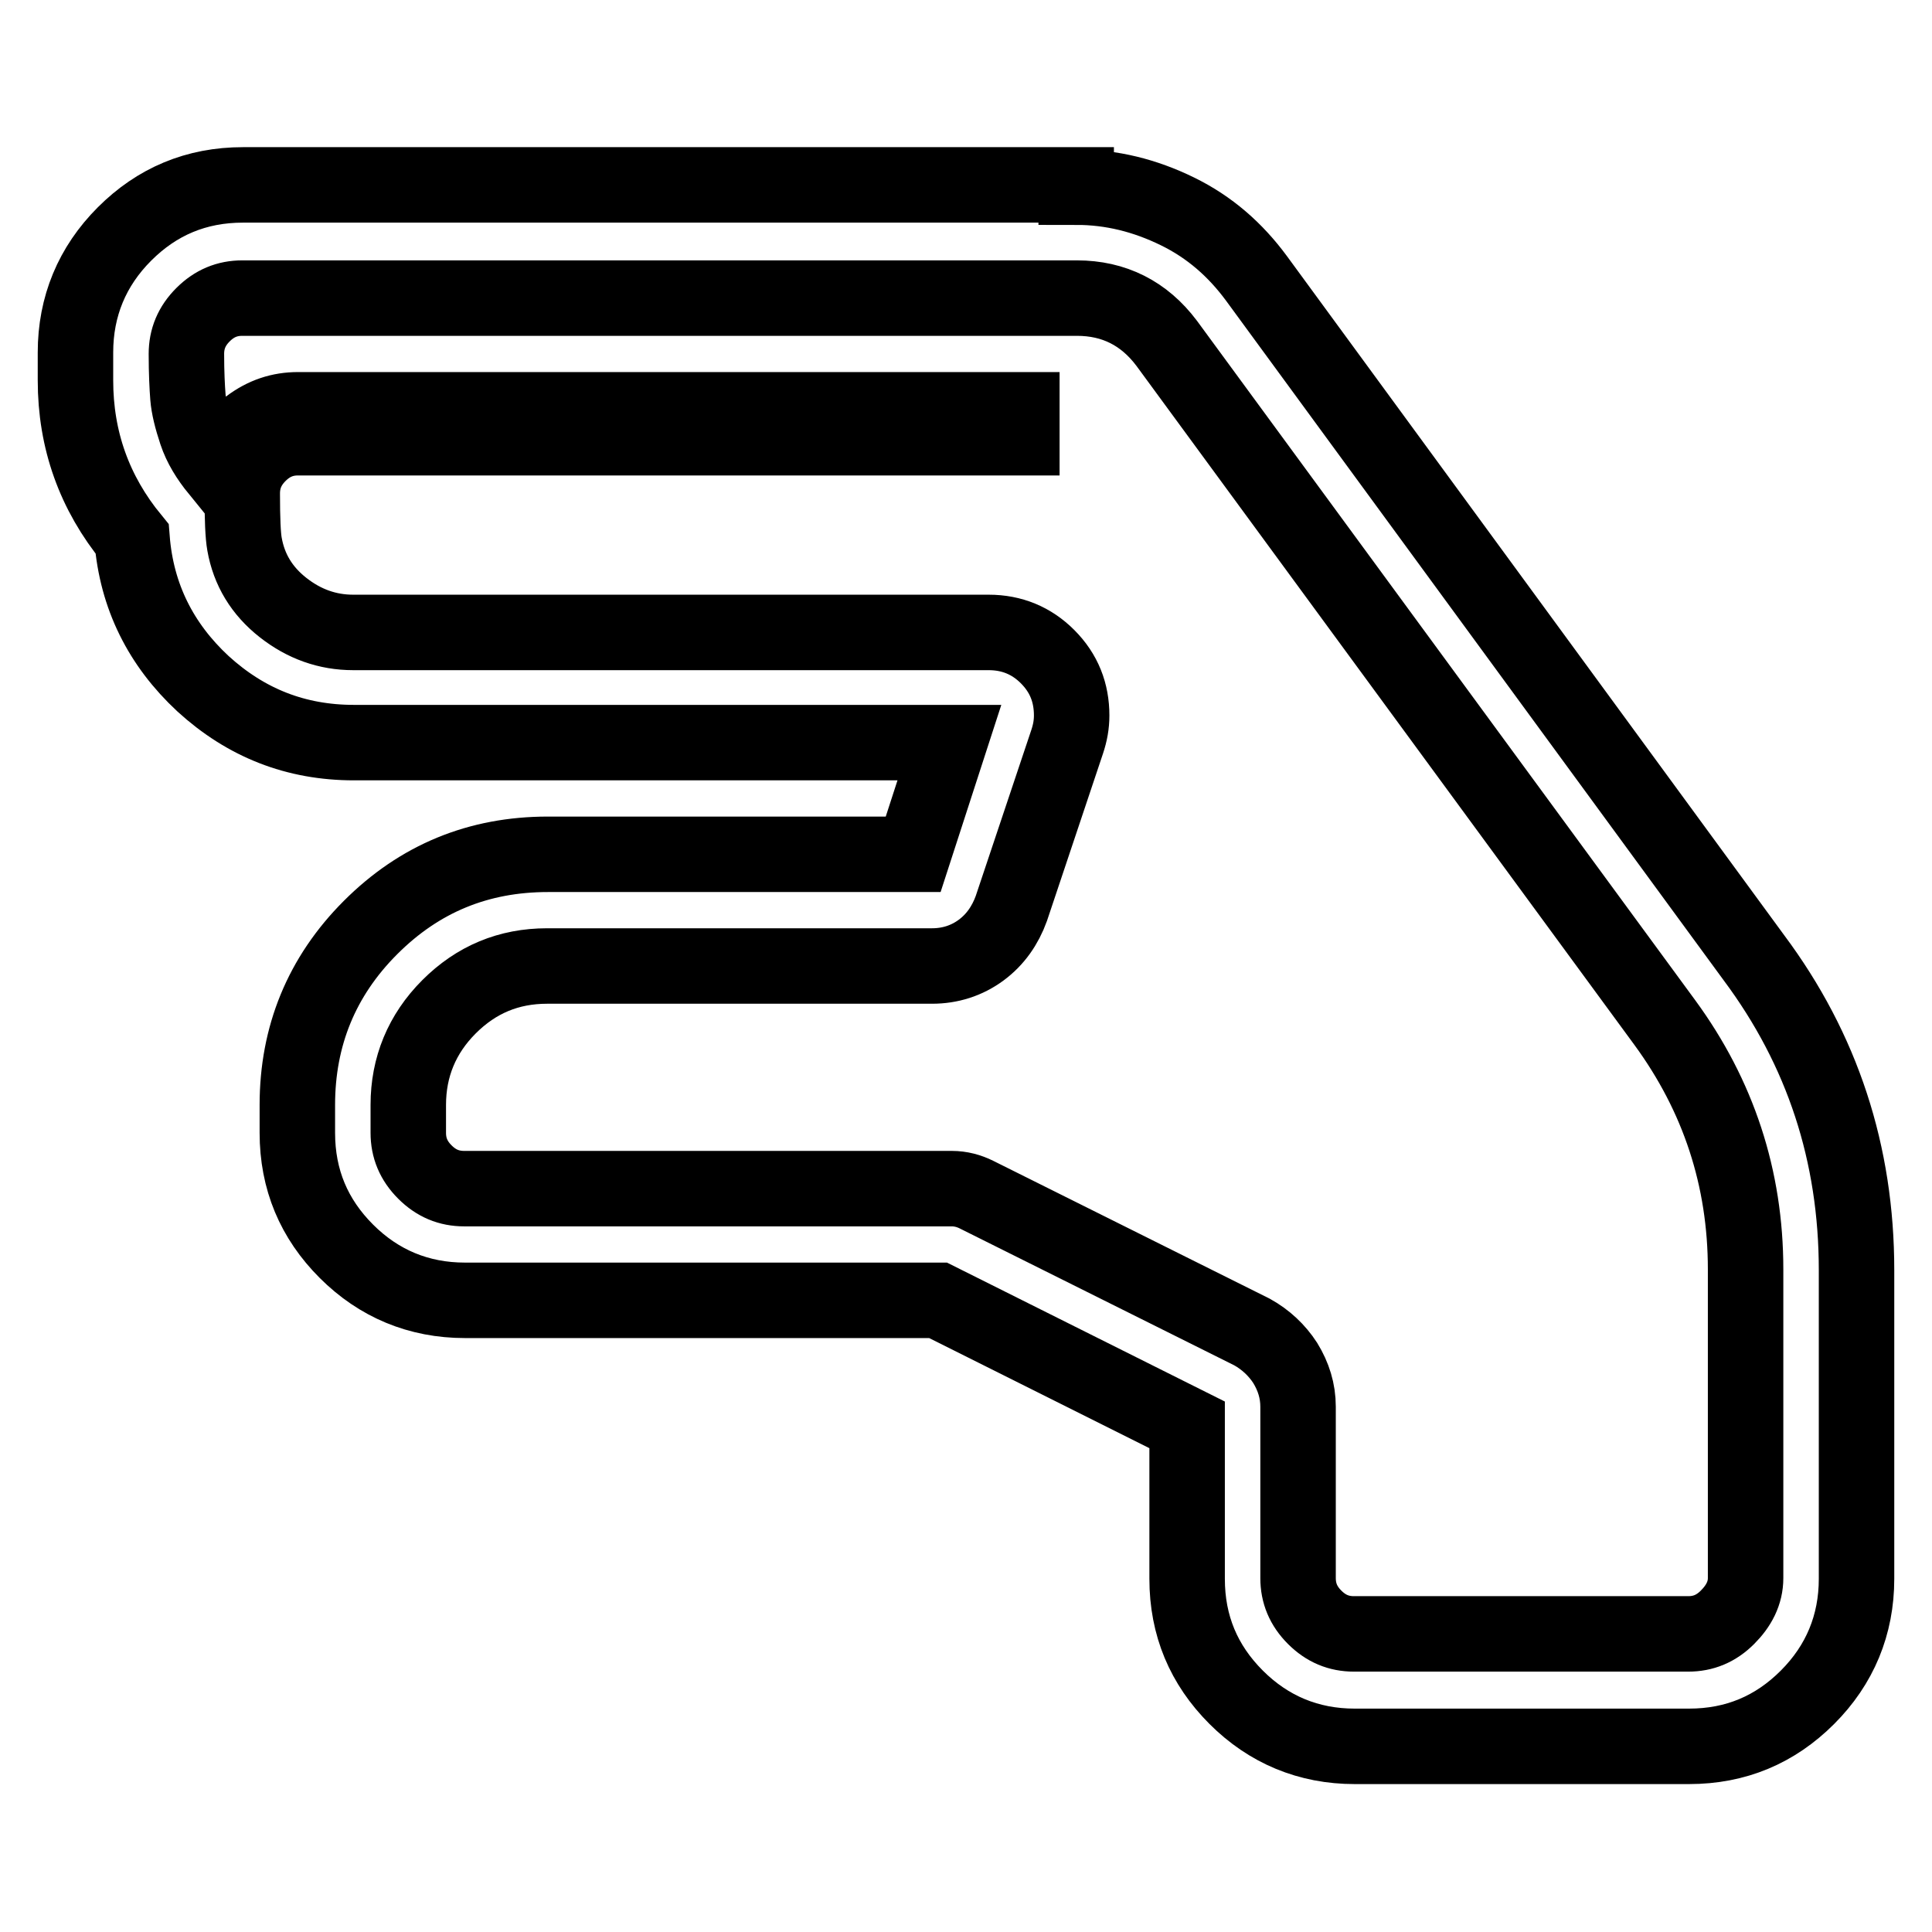 <?xml version="1.0" encoding="utf-8"?>
<!-- Svg Vector Icons : http://www.onlinewebfonts.com/icon -->
<!DOCTYPE svg PUBLIC "-//W3C//DTD SVG 1.1//EN" "http://www.w3.org/Graphics/SVG/1.1/DTD/svg11.dtd">
<svg version="1.1" xmlns="http://www.w3.org/2000/svg" xmlns:xlink="http://www.w3.org/1999/xlink" x="0px" y="0px" viewBox="0 0 256 256" enable-background="new 0 0 256 256" xml:space="preserve">
<g> <path stroke-width="10" fill-opacity="0" stroke="#000000"  d="M142.6,24.8c4.7,0,9.1,1.1,13.4,3.2s7.7,5.1,10.5,8.9l65.9,90c9.1,12.2,13.6,26,13.6,41.4v40.9 c0,6.1-2.2,11.4-6.5,15.7c-4.3,4.3-9.5,6.5-15.7,6.5h-44.3c-6.1,0-11.4-2.2-15.7-6.5c-4.3-4.3-6.5-9.5-6.5-15.7v-20.4l-33-16.5 H61.6c-6.1,0-11.4-2.2-15.7-6.5c-4.3-4.3-6.5-9.5-6.5-15.7v-3.7c0-9.1,3.2-17,9.7-23.5c6.5-6.5,14.3-9.7,23.5-9.7h48.4l4.8-14.8 H46.9c-7.7,0-14.3-2.6-20-7.8c-5.6-5.2-8.8-11.6-9.4-19.2c-5-6.1-7.5-13.1-7.5-21v-3.7c0-6.1,2.2-11.4,6.5-15.7 c4.3-4.3,9.5-6.5,15.7-6.5H142.6z M231.3,209.1v-40.9c0-12.1-3.6-23-10.7-32.7l-66-90c-3-4-7-6-11.9-6H32.1c-2,0-3.7,0.7-5.2,2.2 s-2.2,3.2-2.2,5.2c0,2.5,0.1,4.4,0.2,5.7c0.1,1.3,0.5,2.9,1.1,4.7c0.6,1.8,1.6,3.4,2.9,5c0.8-2.4,2.1-4.3,4.1-5.8s4.1-2.2,6.5-2.2 h95.9v3.7H39.5c-2,0-3.7,0.7-5.2,2.2s-2.2,3.2-2.2,5.2c0,3.4,0.1,5.6,0.3,6.7c0.6,3.4,2.3,6.2,5.1,8.4s5.9,3.3,9.3,3.3h84.2 c3.1,0,5.7,1.1,7.8,3.2c2.2,2.2,3.2,4.8,3.2,7.8c0,1.2-0.2,2.3-0.6,3.5l-7.4,22.1c-0.8,2.2-2.1,4.1-4,5.5c-1.9,1.4-4.1,2.1-6.5,2.1 h-51c-5.1,0-9.4,1.8-13,5.4c-3.6,3.6-5.4,8-5.4,13v3.7c0,2,0.7,3.7,2.2,5.2s3.2,2.2,5.2,2.2h64.6c1.2,0,2.3,0.3,3.3,0.8l36.5,18.2 c1.8,1,3.3,2.4,4.4,4.1c1.1,1.8,1.7,3.7,1.7,5.8v22.7c0,2,0.7,3.7,2.2,5.2s3.2,2.2,5.2,2.2h44.3c2,0,3.7-0.7,5.2-2.2 S231.3,211.1,231.3,209.1z"/></g>
</svg>